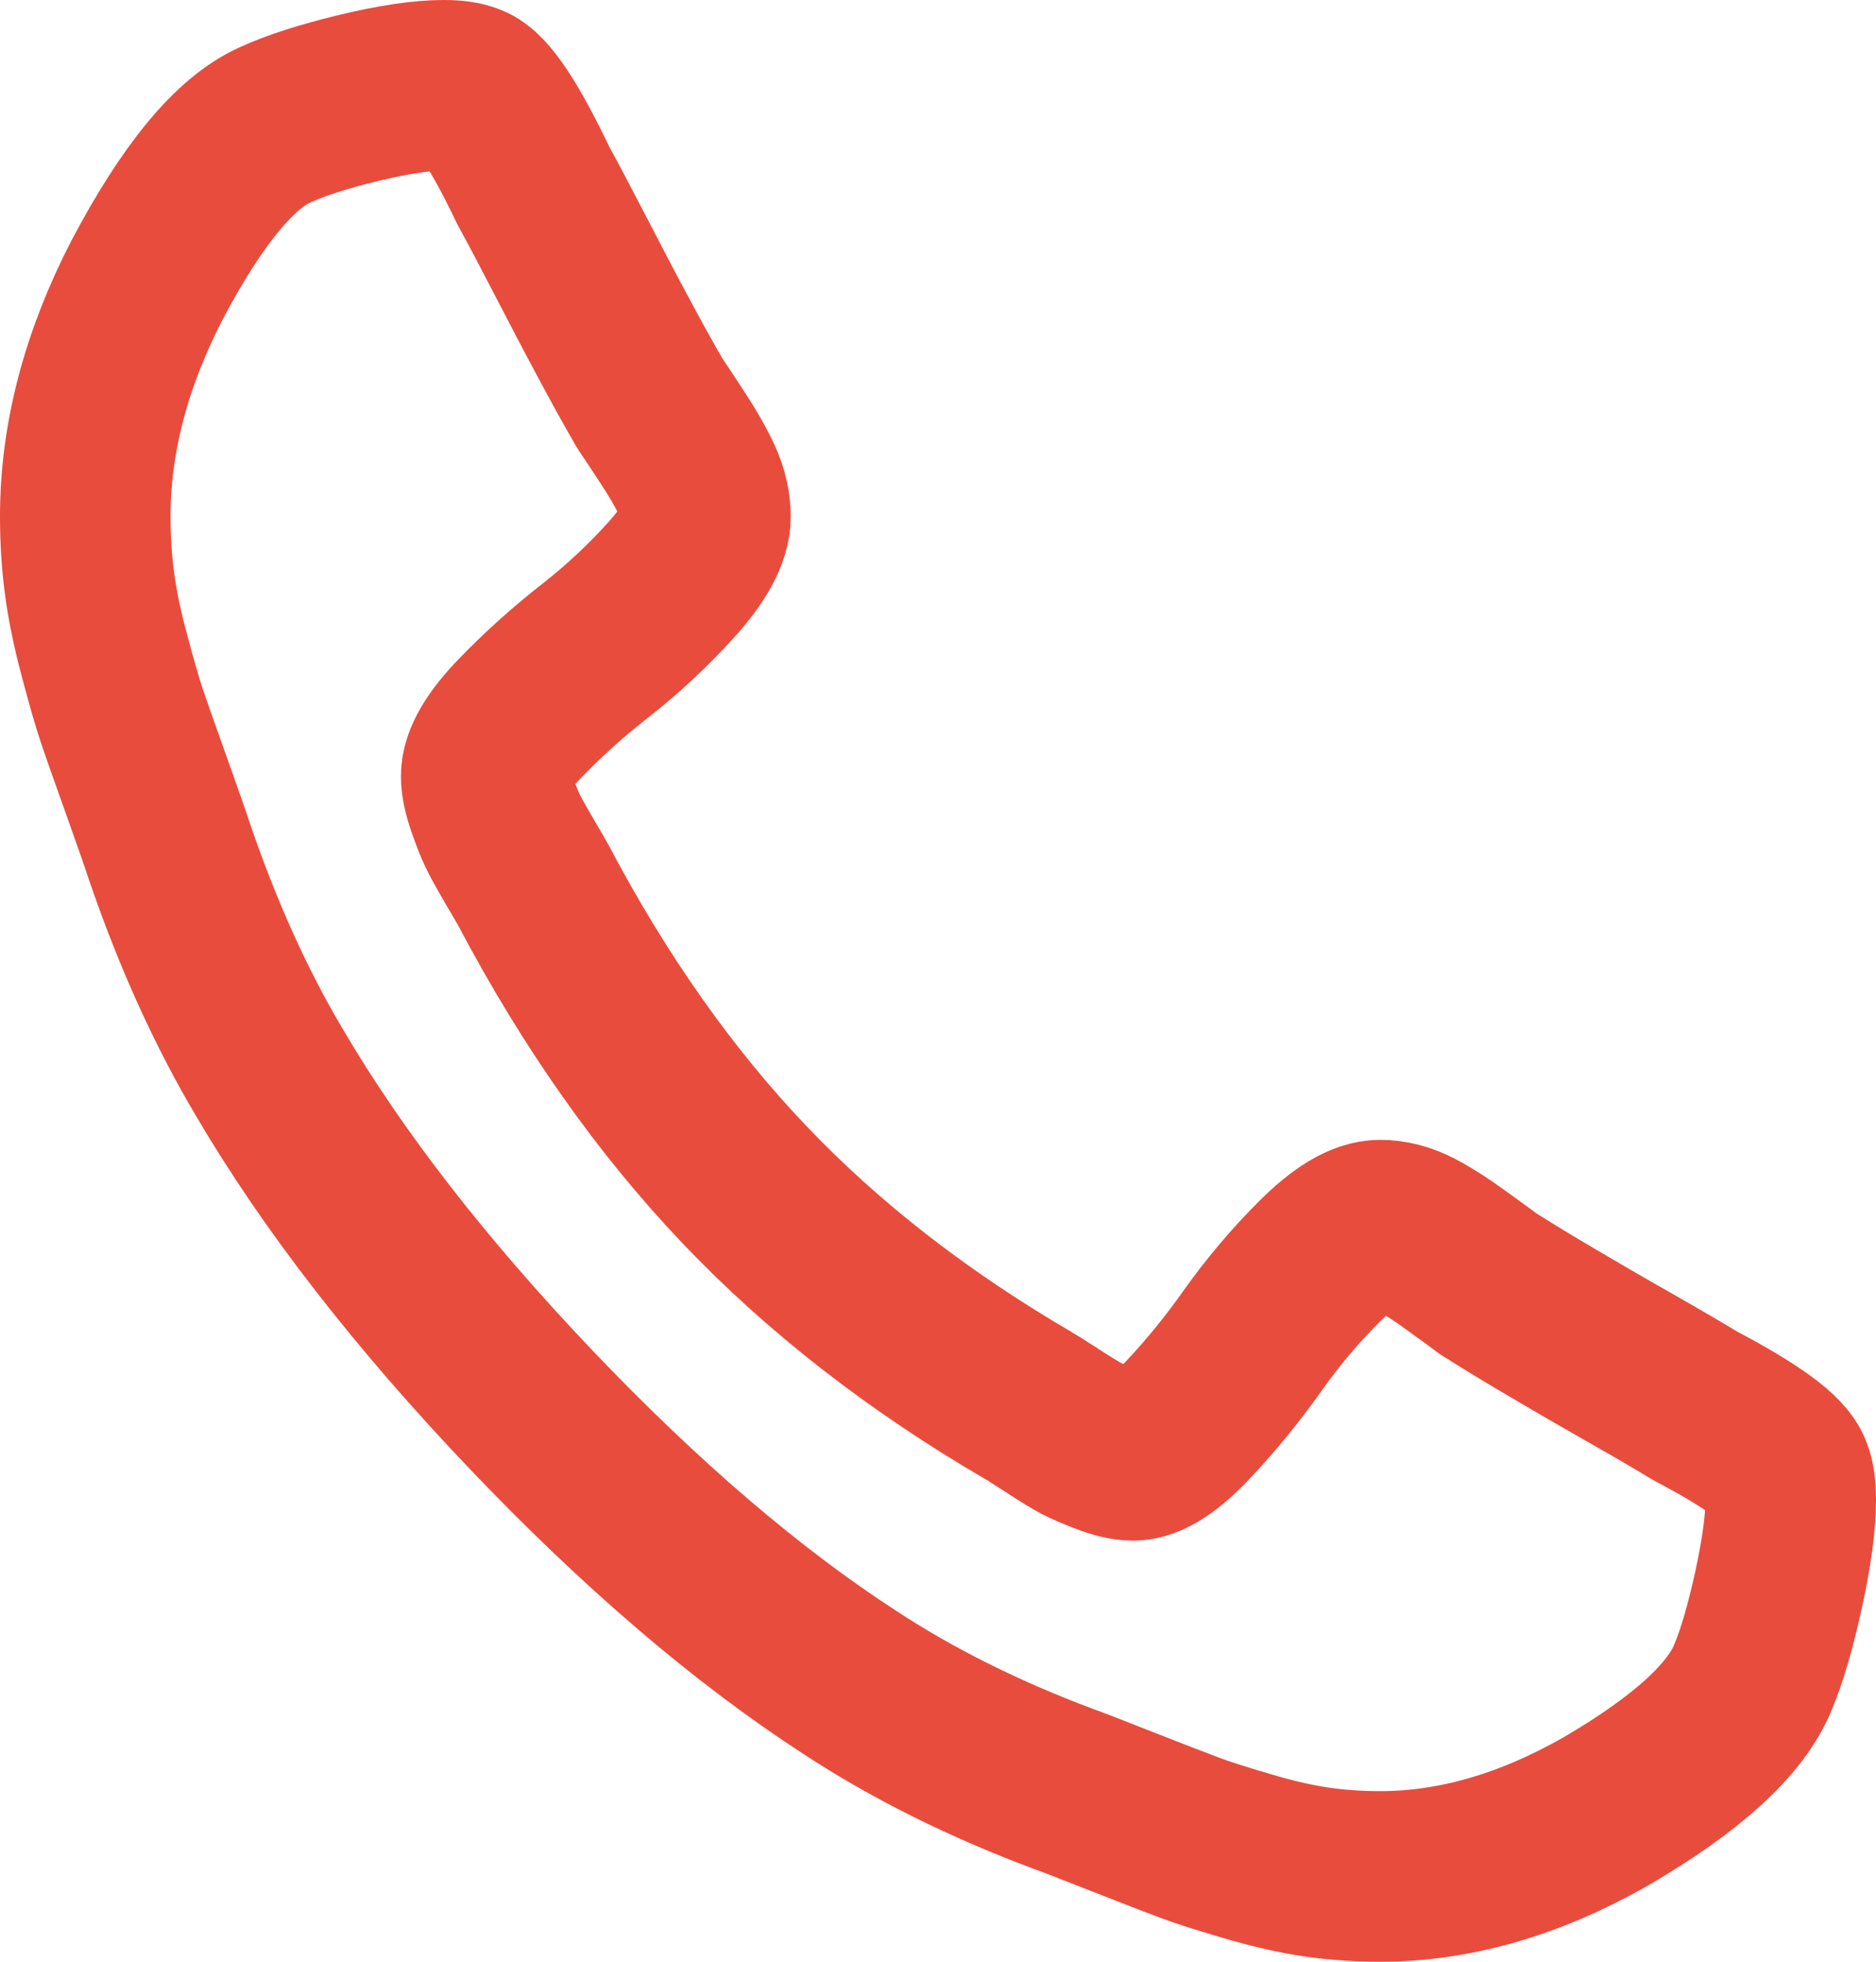 <?xml version="1.0" encoding="UTF-8"?>
<svg width="22px" height="23px" viewBox="0 0 22 23" version="1.1" xmlns="http://www.w3.org/2000/svg" xmlns:xlink="http://www.w3.org/1999/xlink">
    <title>Stroke 1</title>
    <g id="Page-1" stroke="none" stroke-width="1" fill="none" fill-rule="evenodd" stroke-linecap="round" stroke-linejoin="round">
        <g id="AVIO_Start" transform="translate(-926, -6706)" stroke="#E84C3D" stroke-width="2">
            <path d="M947,6723.585 C947,6723.854 946.952,6724.204 946.858,6724.637 C946.763,6725.069 946.664,6725.41 946.56,6725.658 C946.361,6726.155 945.783,6726.683 944.827,6727.24 C943.937,6727.746 943.056,6728 942.185,6728 C941.929,6728 941.68,6727.983 941.439,6727.948 C941.197,6727.913 940.925,6727.851 940.622,6727.761 C940.319,6727.672 940.094,6727.6 939.948,6727.545 C939.801,6727.49 939.538,6727.388 939.16,6727.24 C938.78,6727.09 938.549,6727.001 938.463,6726.971 C937.535,6726.623 936.707,6726.21 935.978,6725.733 C934.765,6724.948 933.513,6723.876 932.22,6722.519 C930.928,6721.161 929.907,6719.847 929.159,6718.574 C928.705,6717.809 928.312,6716.939 927.98,6715.964 C927.952,6715.875 927.867,6715.631 927.725,6715.233 C927.583,6714.836 927.485,6714.56 927.433,6714.405 C927.381,6714.252 927.312,6714.015 927.228,6713.697 C927.142,6713.379 927.083,6713.093 927.05,6712.839 C927.016,6712.586 927,6712.325 927,6712.056 C927,6711.141 927.242,6710.217 927.725,6709.282 C928.255,6708.278 928.757,6707.671 929.23,6707.462 C929.467,6707.353 929.792,6707.249 930.203,6707.149 C930.615,6707.05 930.949,6707 931.205,6707 C931.337,6707 931.437,6707.015 931.503,6707.045 C931.673,6707.105 931.924,6707.483 932.256,6708.179 C932.36,6708.367 932.502,6708.636 932.682,6708.984 C932.862,6709.332 933.027,6709.648 933.179,6709.931 C933.33,6710.214 933.477,6710.481 933.62,6710.728 C933.648,6710.769 933.731,6710.893 933.868,6711.102 C934.005,6711.31 934.107,6711.487 934.173,6711.631 C934.24,6711.776 934.273,6711.917 934.273,6712.056 C934.273,6712.255 934.138,6712.504 933.868,6712.802 C933.598,6713.1 933.305,6713.374 932.988,6713.623 C932.67,6713.871 932.377,6714.134 932.107,6714.413 C931.837,6714.691 931.702,6714.92 931.702,6715.099 C931.702,6715.188 931.725,6715.3 931.773,6715.434 C931.82,6715.568 931.86,6715.671 931.894,6715.74 C931.927,6715.81 931.993,6715.929 932.092,6716.098 C932.192,6716.267 932.246,6716.362 932.256,6716.381 C932.975,6717.743 933.8,6718.912 934.727,6719.886 C935.655,6720.861 936.768,6721.726 938.065,6722.482 C938.084,6722.492 938.174,6722.549 938.336,6722.653 C938.496,6722.758 938.61,6722.827 938.676,6722.862 C938.742,6722.897 938.84,6722.939 938.968,6722.988 C939.095,6723.038 939.202,6723.063 939.287,6723.063 C939.457,6723.063 939.675,6722.922 939.94,6722.638 C940.206,6722.355 940.457,6722.047 940.693,6721.713 C940.93,6721.38 941.19,6721.072 941.474,6720.789 C941.758,6720.505 941.995,6720.364 942.185,6720.364 C942.317,6720.364 942.452,6720.398 942.59,6720.468 C942.727,6720.538 942.895,6720.645 943.093,6720.789 C943.293,6720.933 943.411,6721.02 943.449,6721.05 C943.686,6721.199 943.939,6721.354 944.209,6721.512 C944.479,6721.671 944.779,6721.846 945.111,6722.034 C945.443,6722.223 945.698,6722.372 945.878,6722.482 C946.541,6722.83 946.901,6723.093 946.957,6723.272 C946.986,6723.342 947,6723.446 947,6723.585 Z" id="Stroke-1"></path>
        </g>
    </g>
</svg>